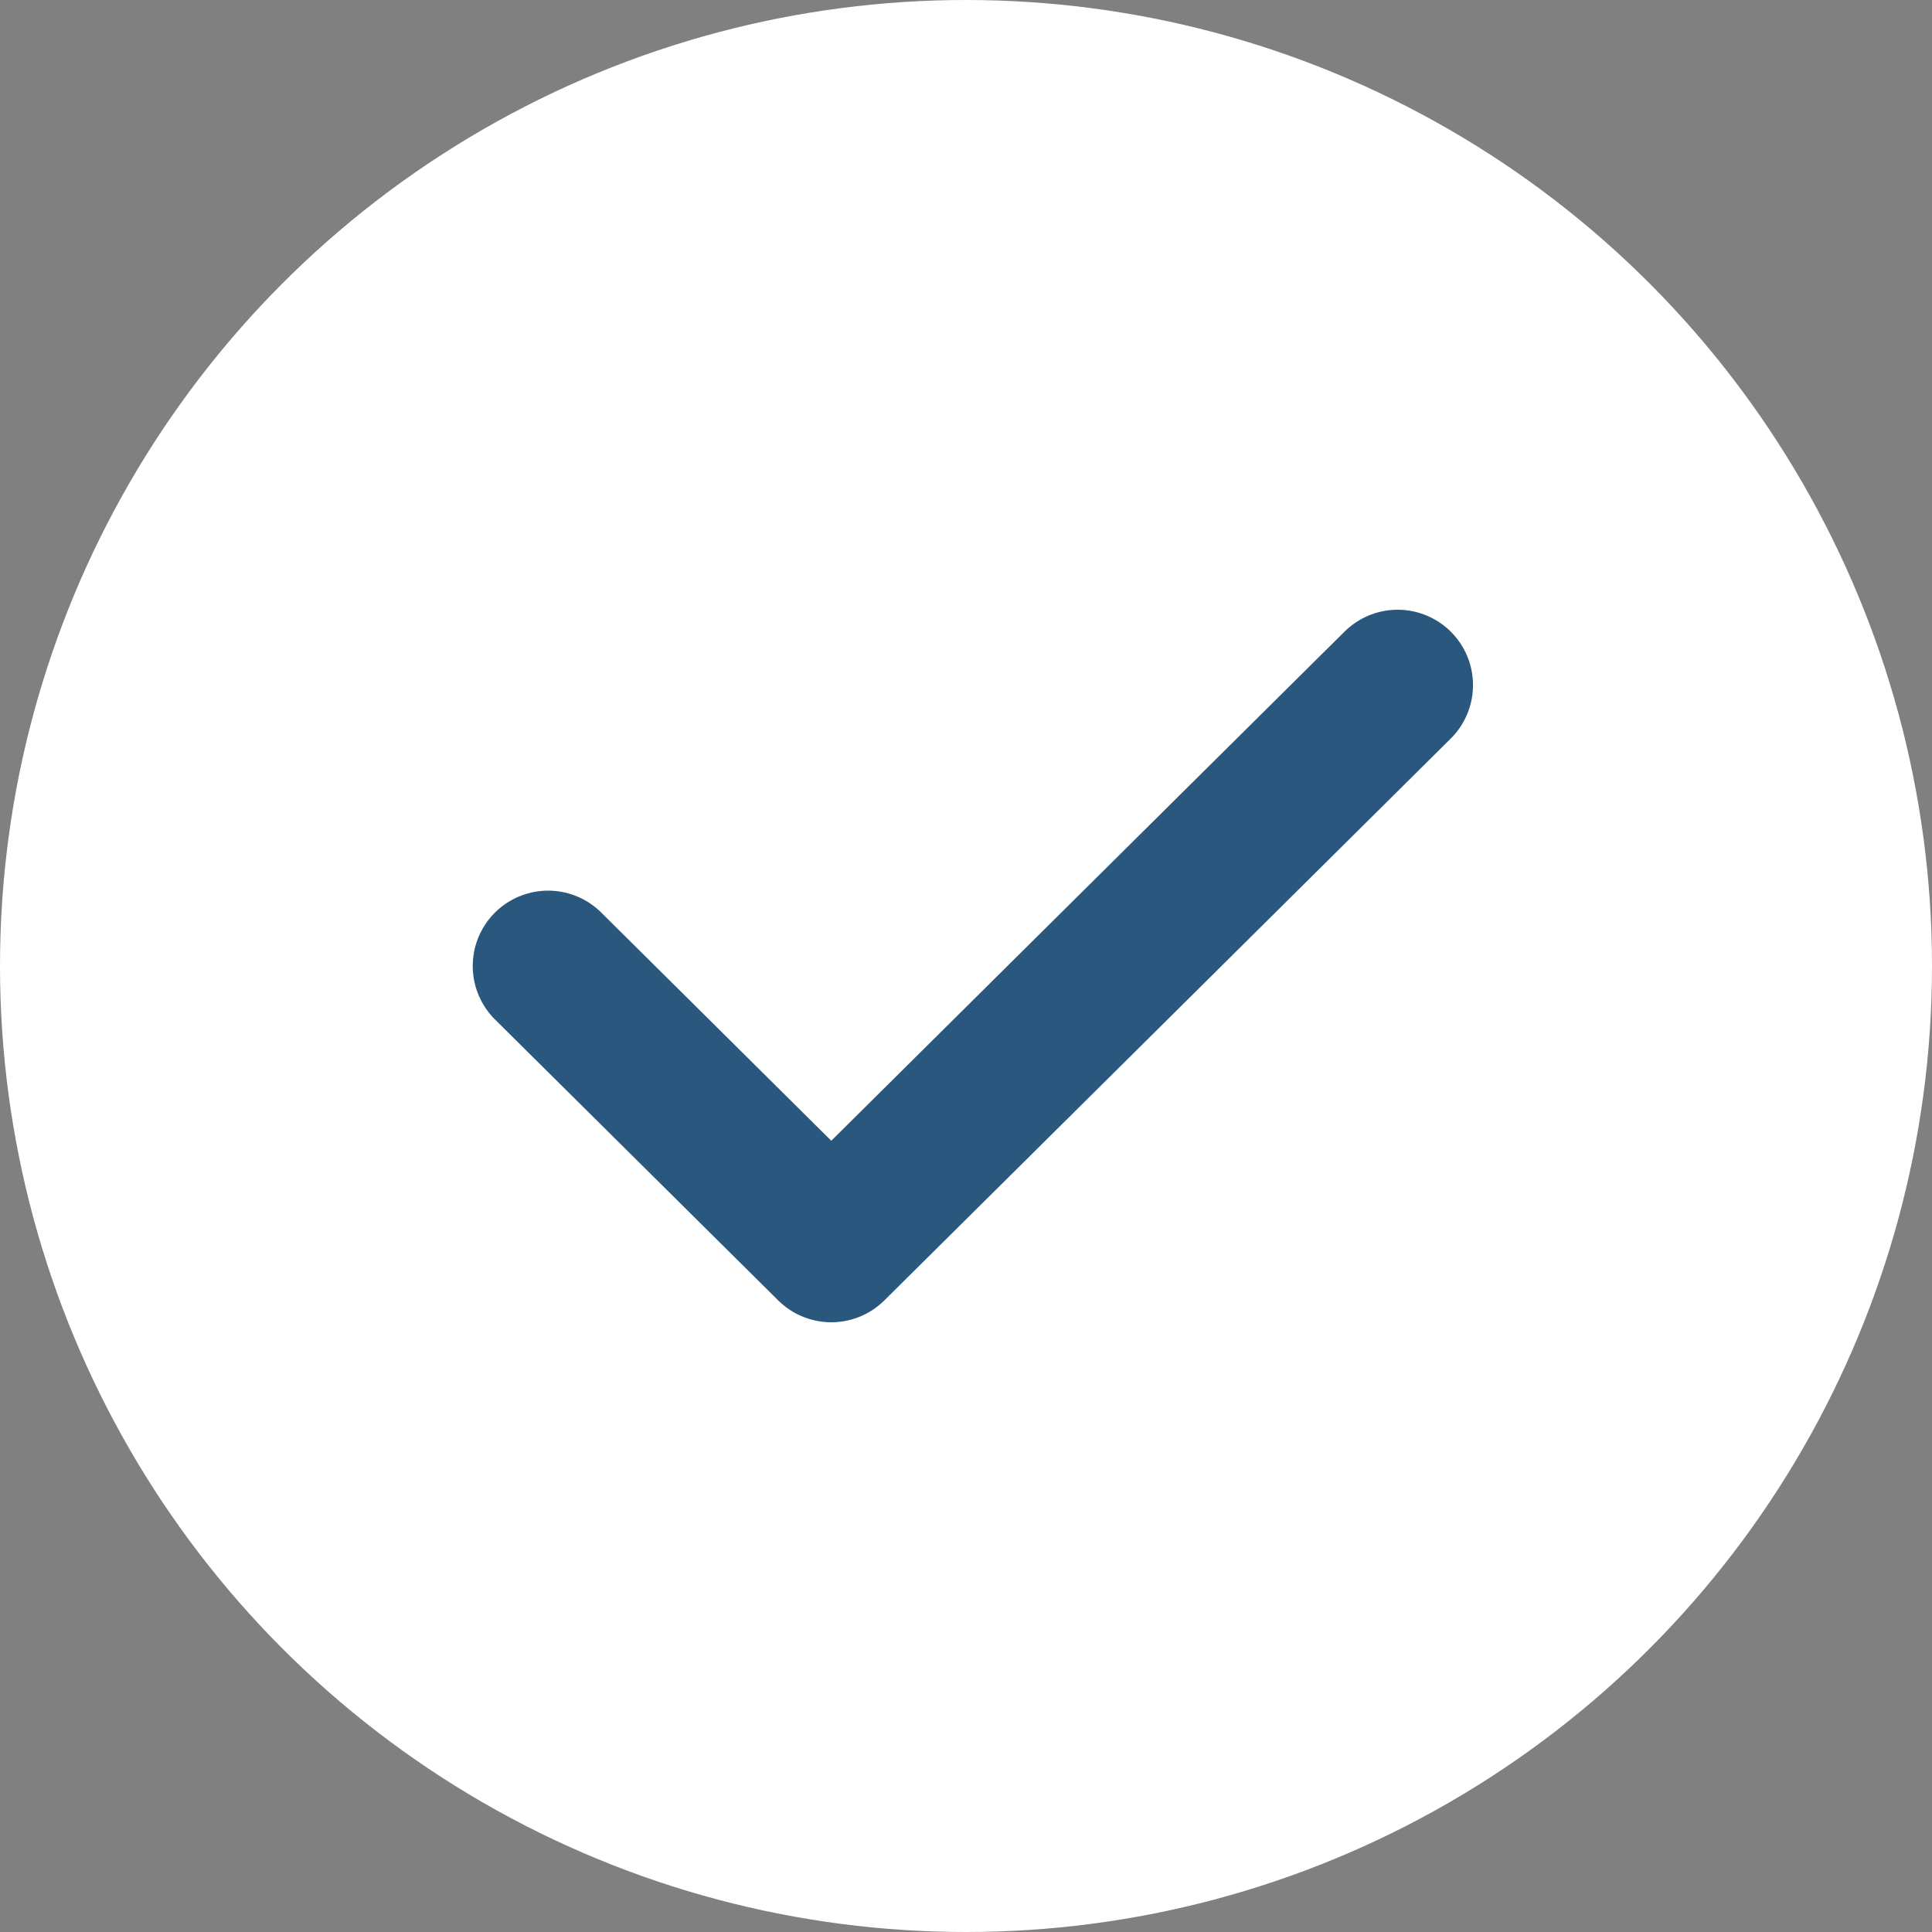 <?xml version="1.0" encoding="UTF-8"?>
<svg xmlns="http://www.w3.org/2000/svg" width="56" height="56" viewBox="0 0 56 56" fill="none">
  <rect x="0" y="0" width="56" height="56" fill="#808080" stroke="none"/>
  <circle cx="28" cy="28" r="28" fill="white"></circle>
  <path d="M15.887 28L24.095 36.142L40.511 19.858" stroke="#29577E" stroke-width="4.369" stroke-linecap="round" stroke-linejoin="round"></path>
</svg>
